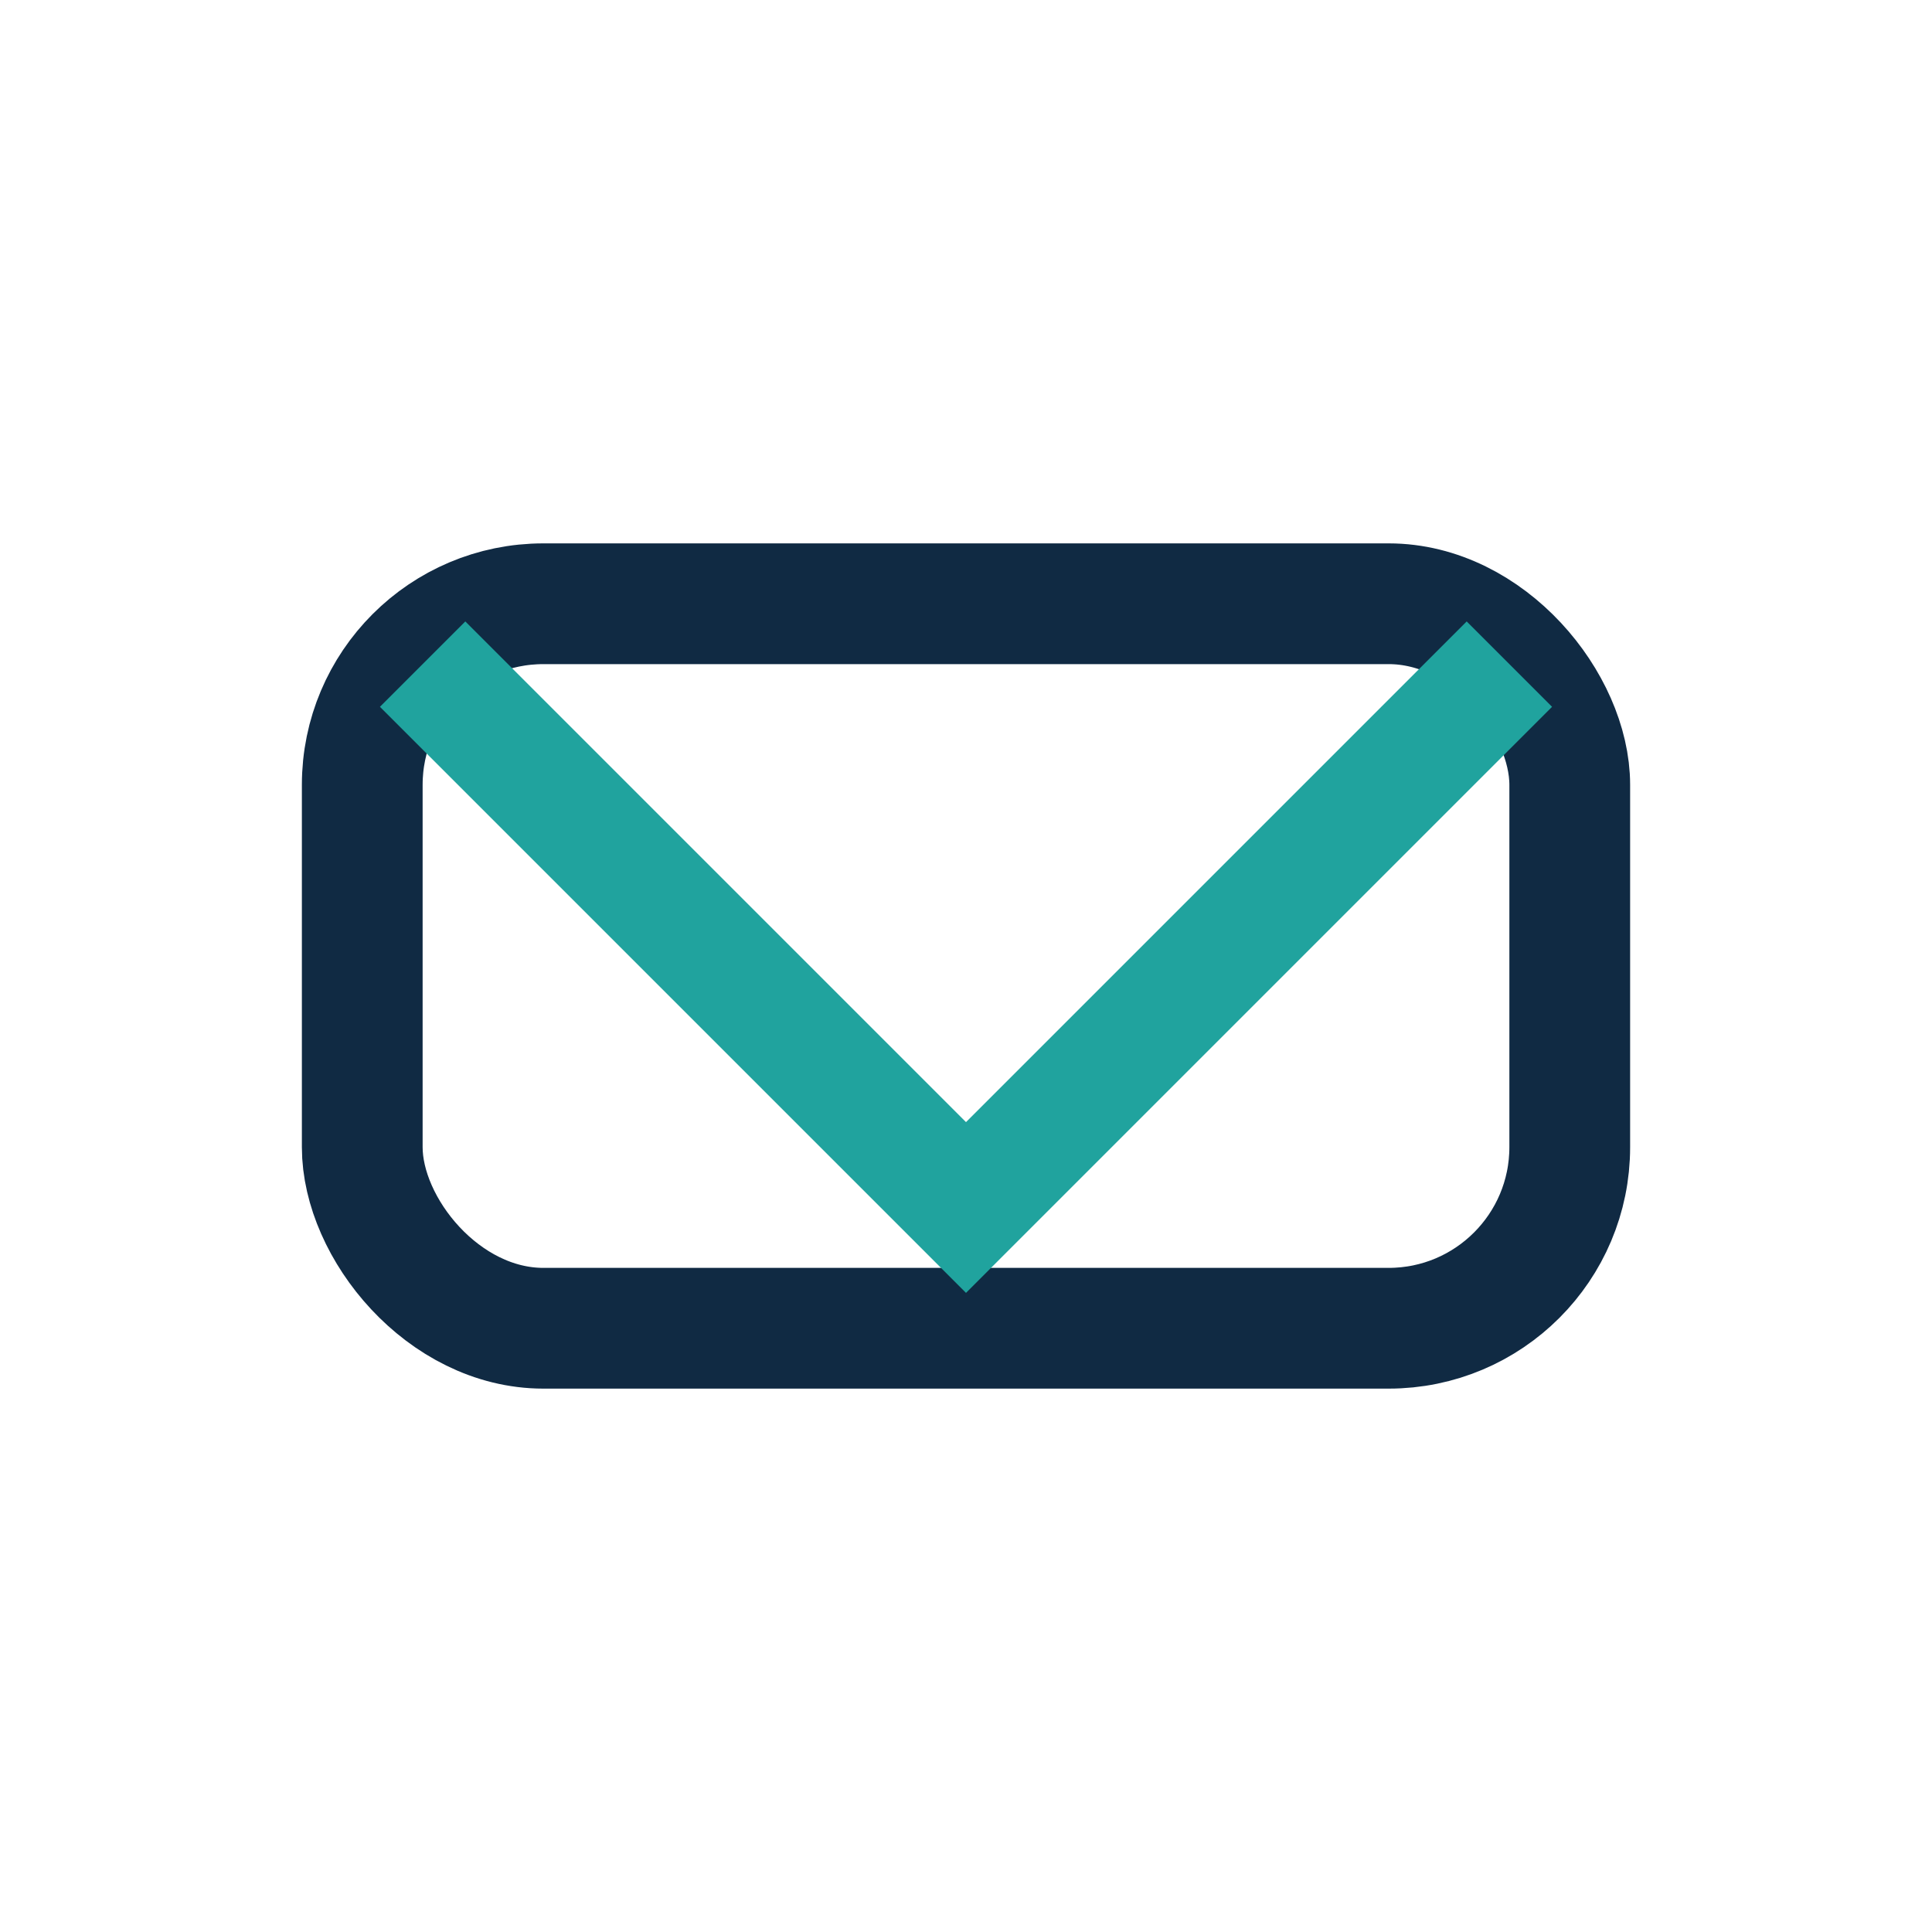 <?xml version="1.0" encoding="UTF-8"?>
<svg xmlns="http://www.w3.org/2000/svg" width="32" height="32" viewBox="0 0 32 32"><rect x="6" y="10" width="20" height="12" rx="3" fill="none" stroke="#102A43" stroke-width="2"/><path d="M7 11l9 9 9-9" stroke="#20A39E" stroke-width="2" fill="none"/></svg>